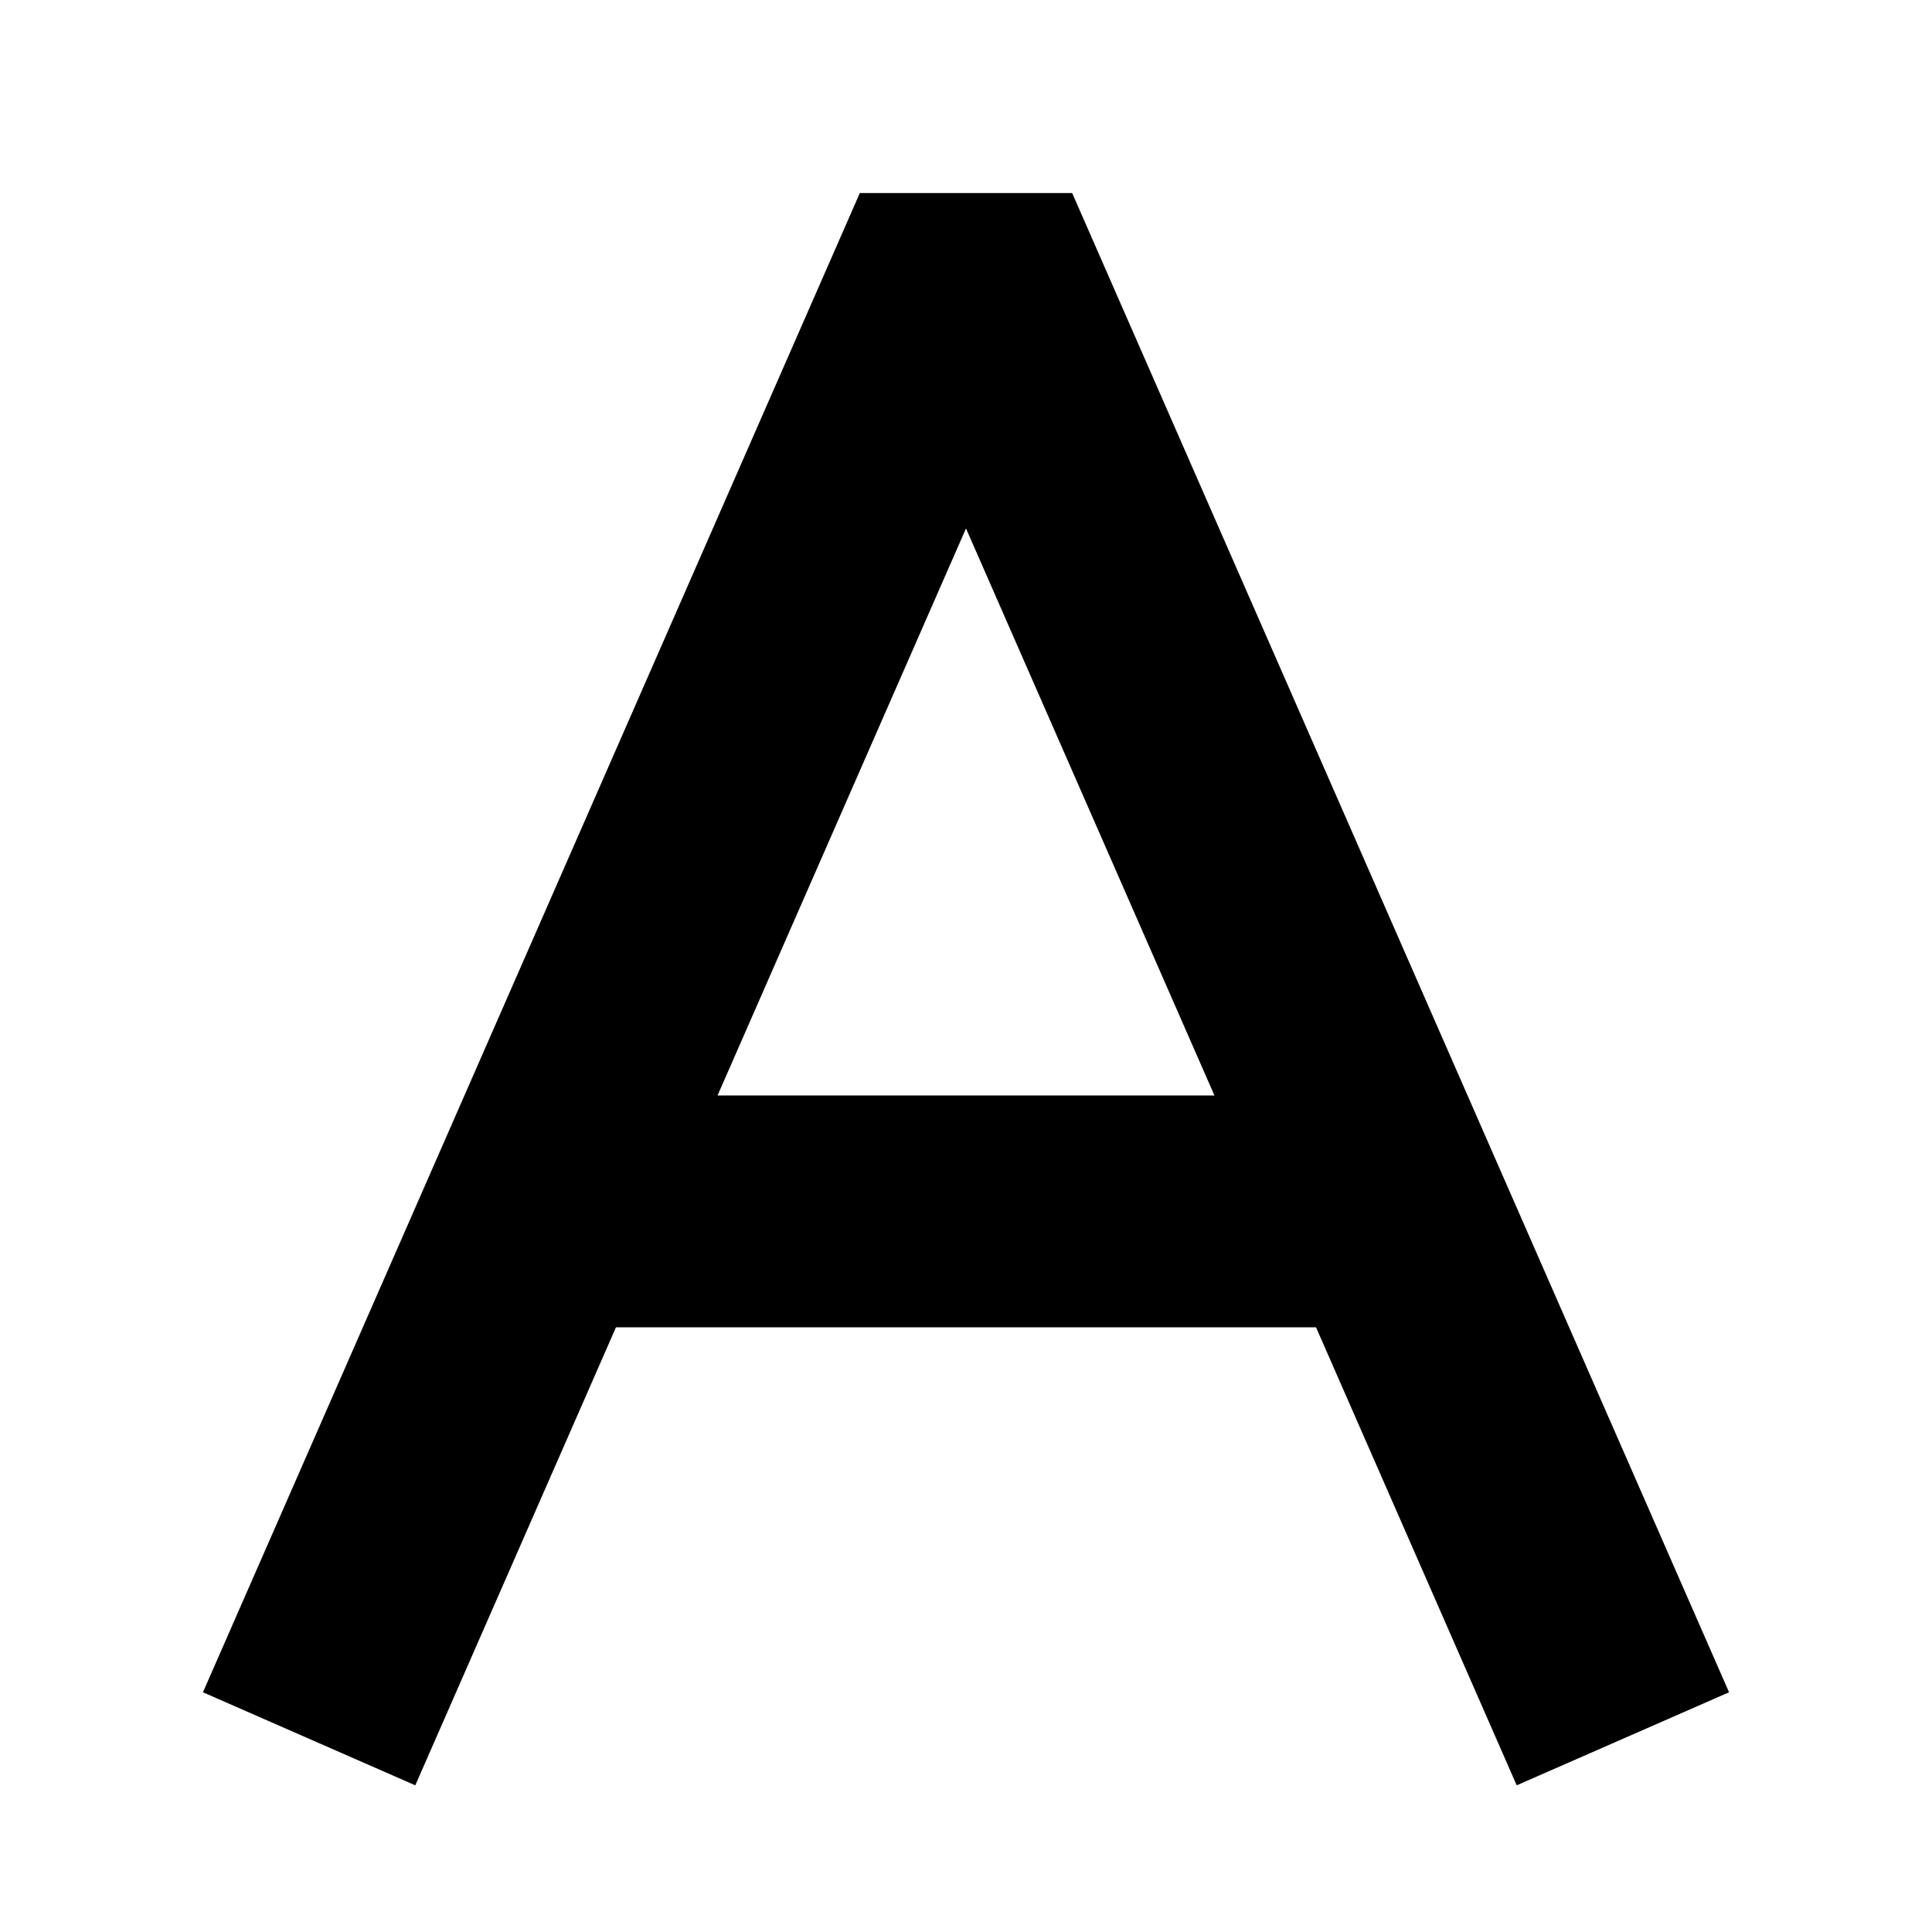 <svg width="1000" height="1000" viewBox="0 0 1000 1000" fill="none" xmlns="http://www.w3.org/2000/svg">
<rect width="1000" height="1000" fill="white"/>
<path fill-rule="evenodd" clip-rule="evenodd" d="M894.955 875.921L785.043 924.079L681.168 687H318.83L214.955 924.079L105.043 875.921L445.043 99.921H554.955L894.955 875.921ZM371.407 567H628.591L499.999 273.509L371.407 567Z" fill="black"/>
</svg>
